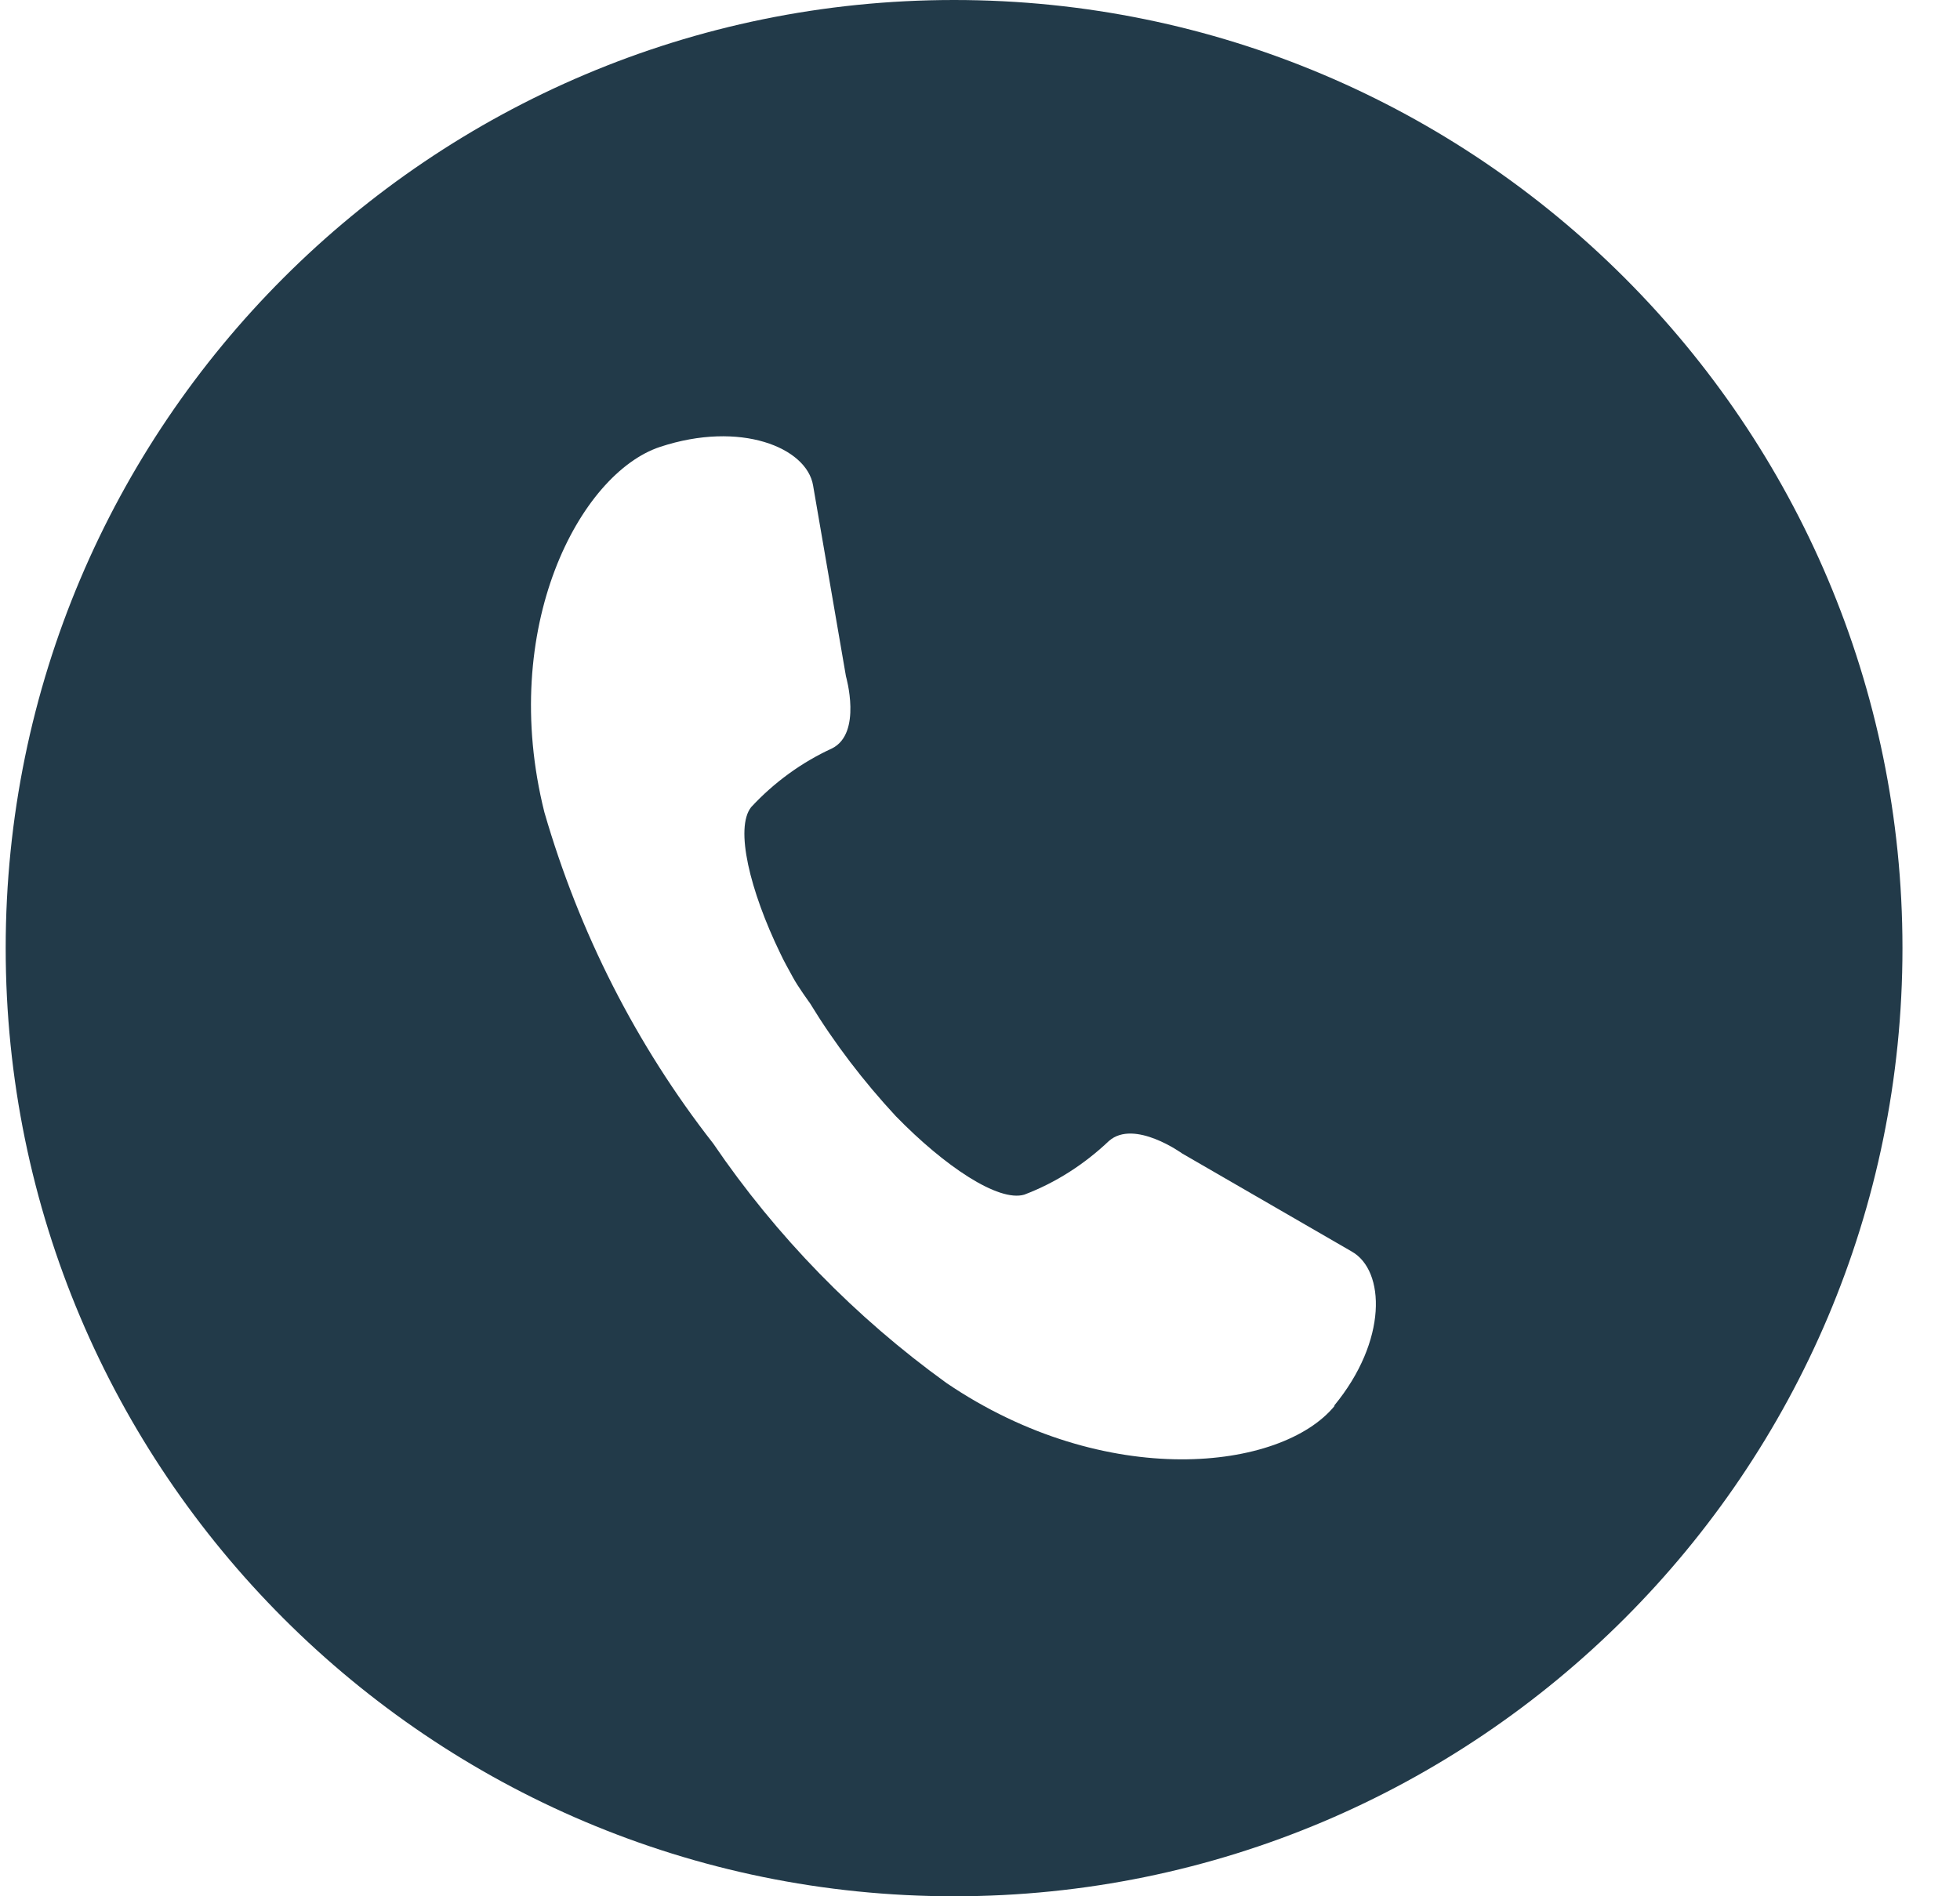 <svg width="31" height="30" viewBox="0 0 31 30" fill="none" xmlns="http://www.w3.org/2000/svg">
<path d="M15.09 0C6.81 0 0.09 6.72 0.09 15C0.09 23.28 6.81 30 15.09 30C23.37 30 30.09 23.28 30.09 15C30.09 6.72 23.37 0 15.09 0ZM21.11 22.24C20.27 23.27 17.49 23.59 14.97 21.88C13.53 20.84 12.28 19.56 11.28 18.09C10.06 16.53 9.16 14.75 8.61 12.85C7.88 9.93 9.17 7.49 10.44 7.07C11.71 6.65 12.76 7.08 12.86 7.68L13.38 10.7C13.38 10.7 13.64 11.6 13.16 11.84C12.68 12.06 12.24 12.38 11.88 12.77C11.62 13.1 11.86 14.09 12.34 15.08C12.4 15.21 12.47 15.33 12.54 15.46C12.62 15.61 12.81 15.87 12.81 15.87C13.2 16.51 13.66 17.11 14.17 17.66C14.94 18.45 15.79 19.02 16.2 18.9C16.7 18.71 17.15 18.42 17.54 18.05C17.94 17.7 18.7 18.25 18.7 18.25L21.38 19.8C21.91 20.1 21.95 21.21 21.1 22.24" fill="#223A49"/>
</svg>
